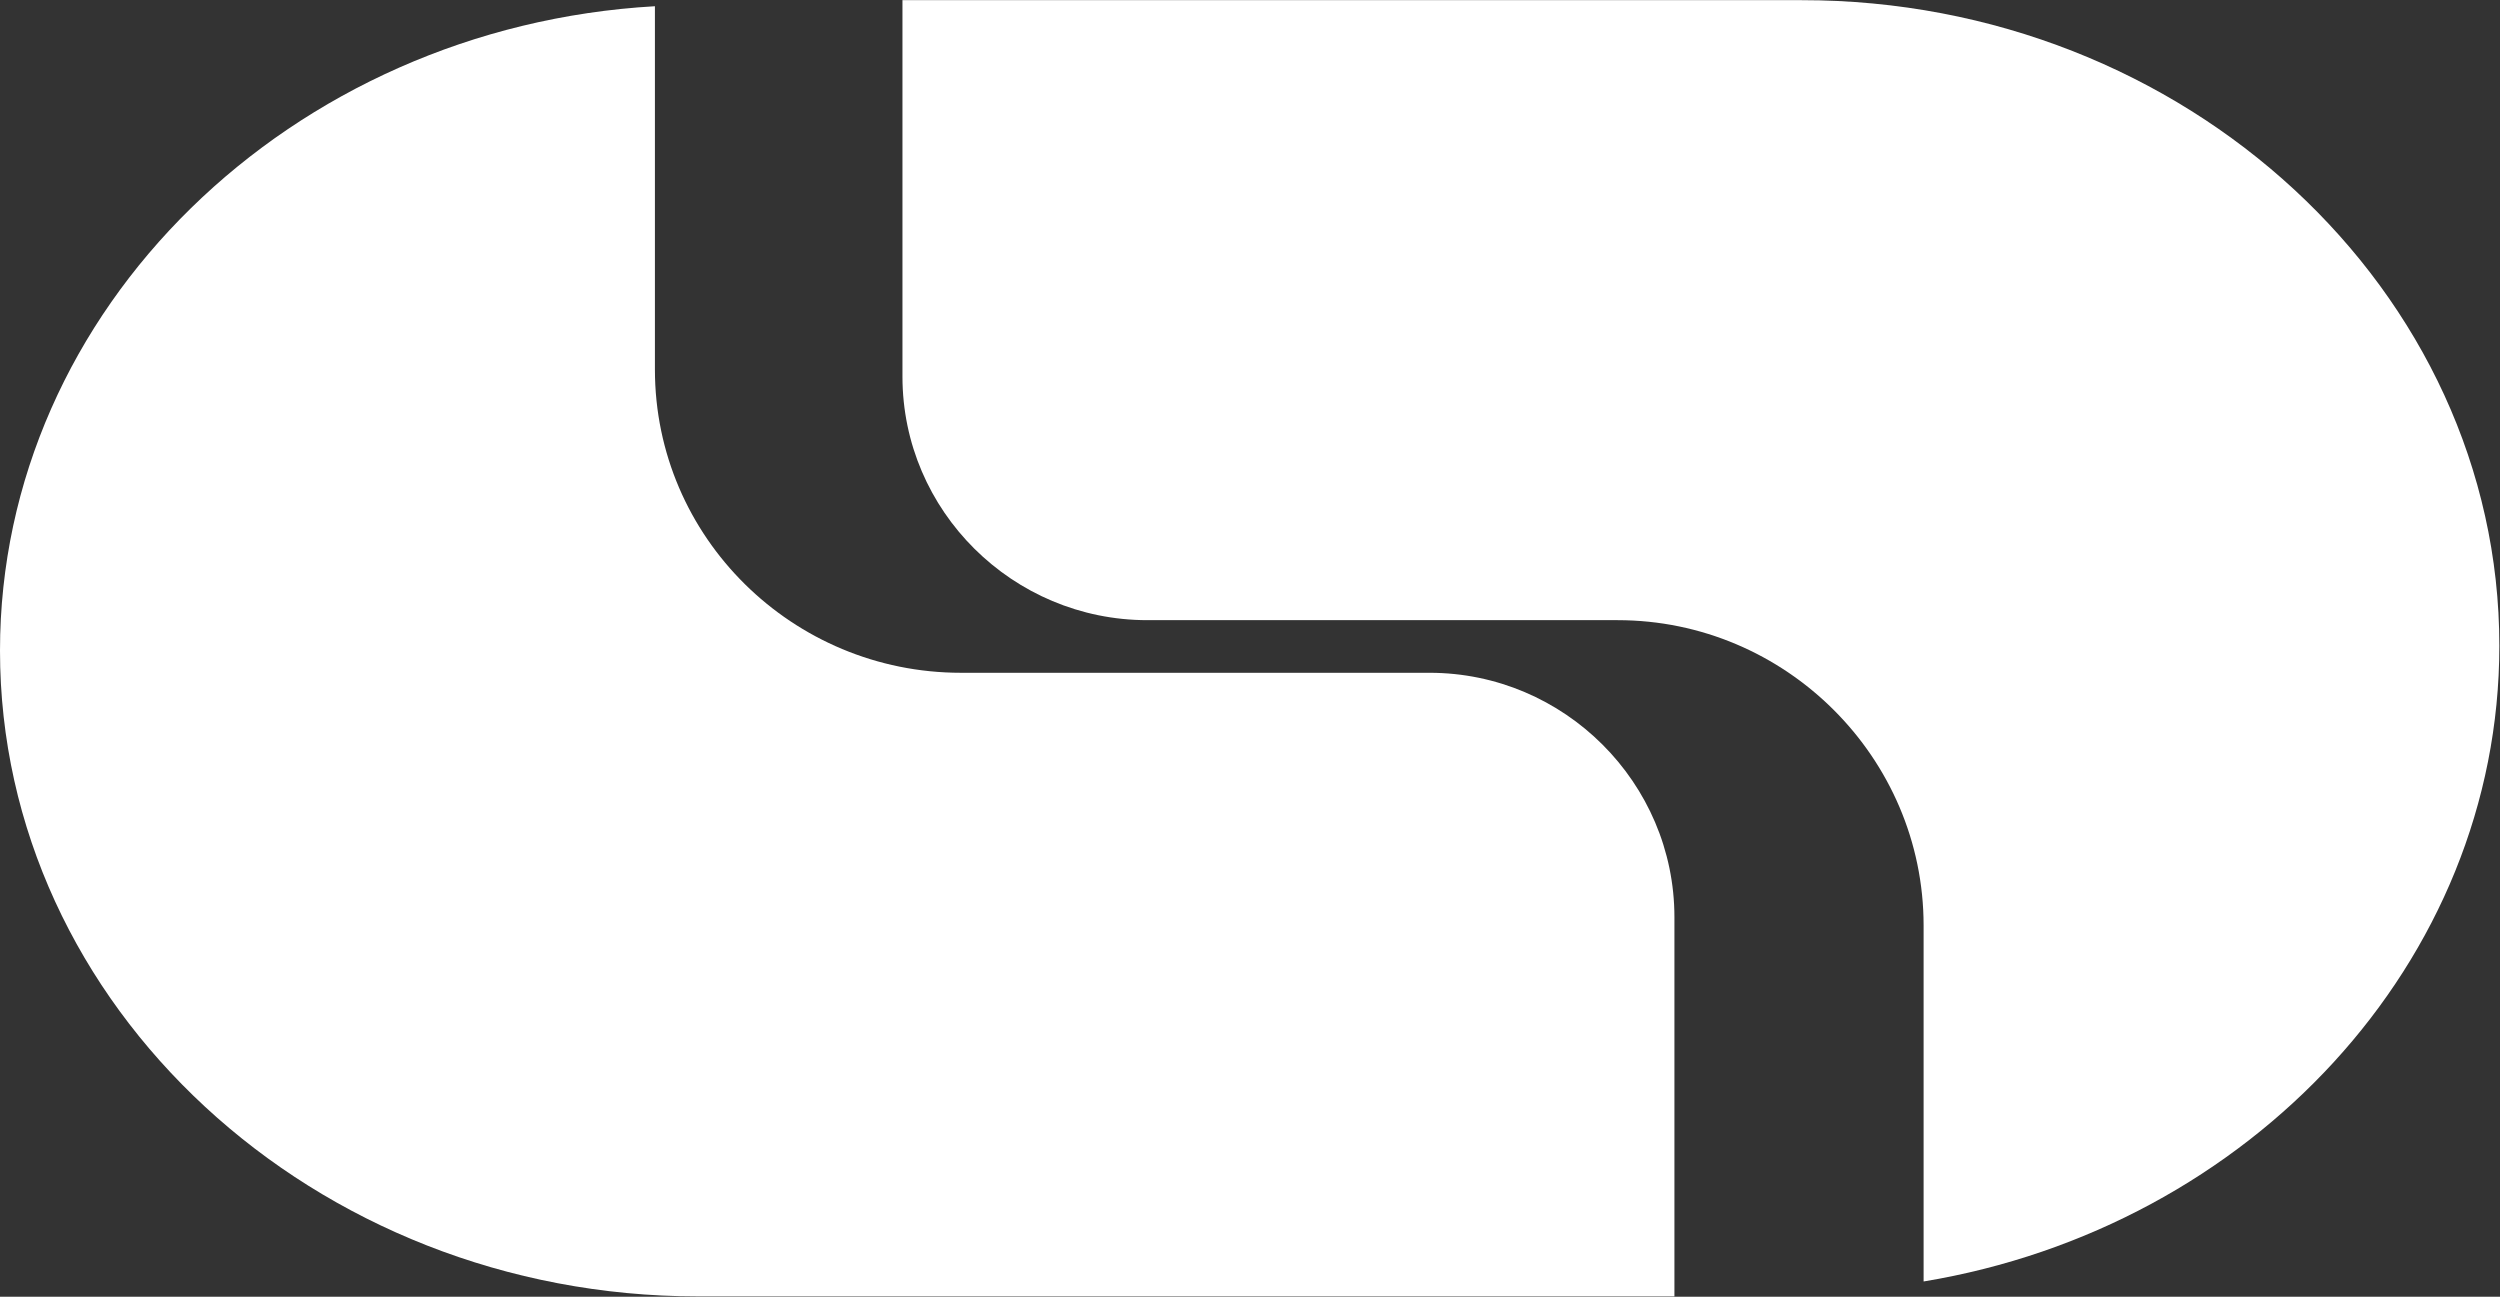 <svg version="1.2" xmlns="http://www.w3.org/2000/svg" viewBox="0 0 1525 791" width="1525" height="791">
	<rect x="0" y="0" width="1525" height="791" fill="#333333" stroke="none"/>
	<title>capitec-logo-svg</title>
	<defs>
		<clipPath clipPathUnits="userSpaceOnUse" id="cp1">
			<path d="m0 3.85h1021.37v786.96h-1021.37z"/>
		</clipPath>
	</defs>
	<style>
		.s0 { fill: #ffffff } 
	</style>
	<g id="Layer">
		<path id="Layer" fill-rule="evenodd" class="s0" d="m1524.6 393.9c0 193.2-152.3 354.9-351.2 387.8v-217.1c0-102.5-84.1-186.3-186.7-186.3h-286.8c-82.1 0-149.4-66.6-149.4-148.6v-229.6h548.5c234.1-0.1 425.6 177.2 425.6 393.8z"/>
		<g id="Layer">
			<g id="Clip-Path" clip-path="url(#cp1)">
				<path id="Layer" fill-rule="evenodd" class="s0" d="m1021.4 559.5v231.3h-595.7c-234.1 0-425.7-177.2-425.7-393.9 0-208.4 177.5-380.4 399.5-393.1v221.6c0 102.4 84 185 186.7 185h285.8c82.2 0 149.4 67.1 149.4 149.1z"/>
			</g>
		</g>
	</g>
</svg>